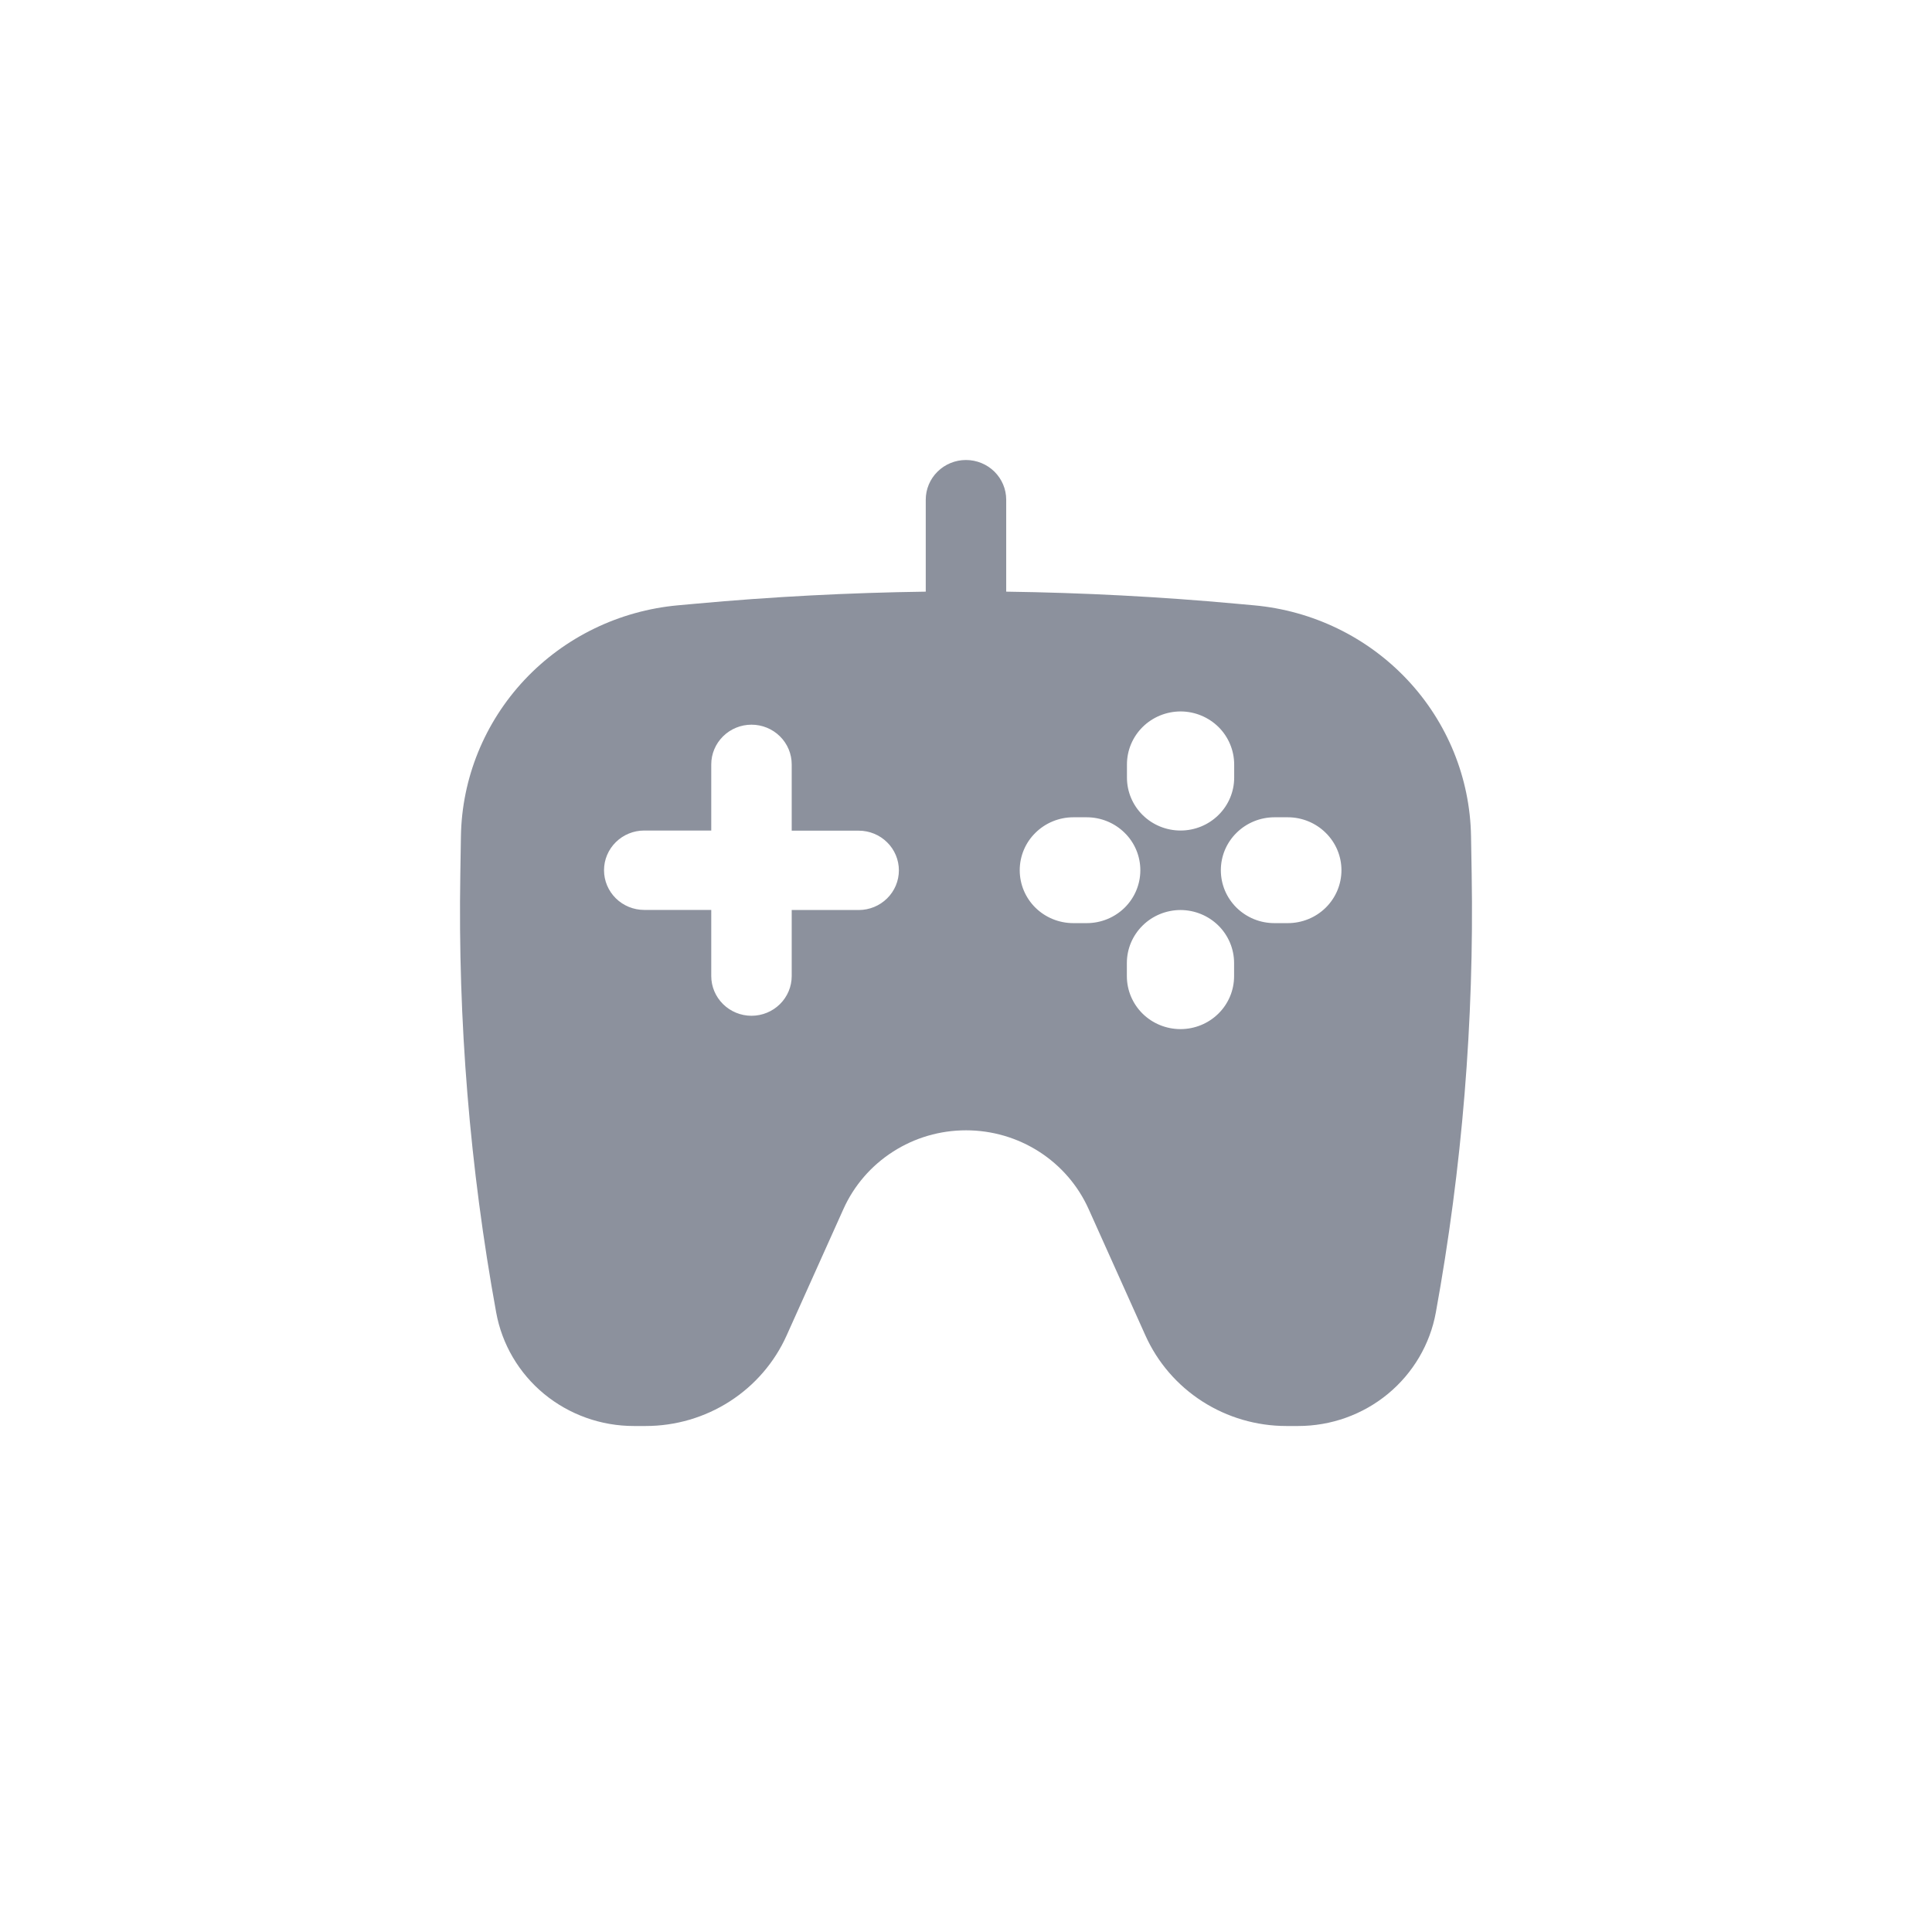 <svg width="42" height="42" viewBox="0 0 42 42" fill="none" xmlns="http://www.w3.org/2000/svg">
<rect width="42" height="42" fill="white"/>
<path d="M28.222 31H27.963C27.315 31 26.68 30.814 26.137 30.465C25.593 30.116 25.164 29.618 24.901 29.033L23.665 26.282C23.436 25.773 23.063 25.34 22.59 25.037C22.117 24.733 21.565 24.572 21.001 24.572C20.436 24.572 19.884 24.733 19.412 25.037C18.939 25.34 18.565 25.773 18.336 26.282L17.1 29.033C16.837 29.618 16.408 30.116 15.864 30.465C15.321 30.814 14.686 31 14.038 31H13.78C13.066 31.001 12.375 30.753 11.827 30.302C11.28 29.85 10.911 29.222 10.786 28.529C10.213 25.385 9.953 22.194 10.007 19.001L10.02 18.182C10.04 16.918 10.533 15.706 11.404 14.778C12.275 13.851 13.463 13.275 14.738 13.159L15.125 13.124C16.777 12.972 18.458 12.885 20.125 12.862V10.863C20.125 10.634 20.217 10.415 20.381 10.253C20.545 10.091 20.767 10 20.999 10C21.231 10 21.454 10.091 21.618 10.253C21.782 10.415 21.874 10.634 21.874 10.863V12.862C23.545 12.885 25.229 12.973 26.874 13.124L27.26 13.159C28.536 13.274 29.724 13.851 30.595 14.778C31.466 15.705 31.959 16.918 31.979 18.182L31.993 19.003C32.047 22.196 31.786 25.387 31.214 28.531C31.088 29.224 30.719 29.85 30.172 30.302C29.625 30.753 28.935 31 28.222 31ZM25.663 19.783C25.354 19.784 25.057 19.905 24.839 20.121C24.62 20.337 24.497 20.63 24.497 20.935V21.221C24.497 21.527 24.62 21.819 24.838 22.035C25.057 22.251 25.354 22.372 25.663 22.372C25.972 22.372 26.268 22.251 26.487 22.035C26.706 21.819 26.828 21.527 26.828 21.221V20.935C26.828 20.63 26.705 20.337 26.487 20.121C26.268 19.905 25.972 19.784 25.663 19.783V19.783ZM14.005 18.055C13.773 18.055 13.551 18.146 13.387 18.308C13.223 18.47 13.131 18.689 13.131 18.918C13.131 19.147 13.223 19.366 13.387 19.528C13.551 19.69 13.773 19.781 14.005 19.781H15.462V21.219C15.462 21.448 15.555 21.667 15.719 21.829C15.883 21.991 16.105 22.082 16.337 22.082C16.569 22.082 16.791 21.991 16.955 21.829C17.119 21.667 17.211 21.448 17.211 21.219V19.783H18.668C18.899 19.783 19.122 19.692 19.285 19.53C19.449 19.369 19.541 19.149 19.541 18.921C19.541 18.692 19.449 18.472 19.285 18.311C19.122 18.149 18.899 18.058 18.668 18.058H17.211V16.617C17.211 16.388 17.119 16.169 16.955 16.007C16.791 15.845 16.569 15.754 16.337 15.754C16.105 15.754 15.883 15.845 15.719 16.007C15.555 16.169 15.462 16.388 15.462 16.617V18.055H14.005ZM27.705 17.767C27.552 17.767 27.401 17.797 27.259 17.855C27.118 17.913 26.989 17.998 26.881 18.105C26.773 18.211 26.687 18.338 26.628 18.478C26.57 18.617 26.54 18.767 26.54 18.918C26.54 19.069 26.57 19.219 26.628 19.358C26.687 19.498 26.773 19.625 26.881 19.732C26.989 19.838 27.118 19.923 27.259 19.981C27.401 20.039 27.552 20.068 27.705 20.068H27.996C28.305 20.068 28.602 19.947 28.82 19.732C29.039 19.516 29.162 19.223 29.162 18.918C29.162 18.613 29.039 18.32 28.82 18.105C28.602 17.889 28.305 17.767 27.996 17.767H27.705ZM23.333 17.767C23.024 17.767 22.727 17.889 22.509 18.105C22.29 18.32 22.168 18.613 22.168 18.918C22.168 19.223 22.29 19.516 22.509 19.732C22.727 19.947 23.024 20.068 23.333 20.068H23.625C23.934 20.068 24.23 19.947 24.449 19.732C24.668 19.516 24.79 19.223 24.79 18.918C24.79 18.613 24.668 18.32 24.449 18.105C24.23 17.889 23.934 17.767 23.625 17.767H23.333ZM25.664 15.466C25.355 15.467 25.059 15.588 24.84 15.804C24.622 16.02 24.499 16.312 24.499 16.617V16.905C24.499 17.21 24.622 17.503 24.84 17.718C25.059 17.934 25.355 18.055 25.664 18.055C25.973 18.055 26.27 17.934 26.488 17.718C26.707 17.503 26.83 17.21 26.83 16.905V16.617C26.829 16.312 26.706 16.019 26.488 15.803C26.269 15.588 25.972 15.466 25.663 15.466H25.664Z" fill="#8C919D"/>
</svg>
